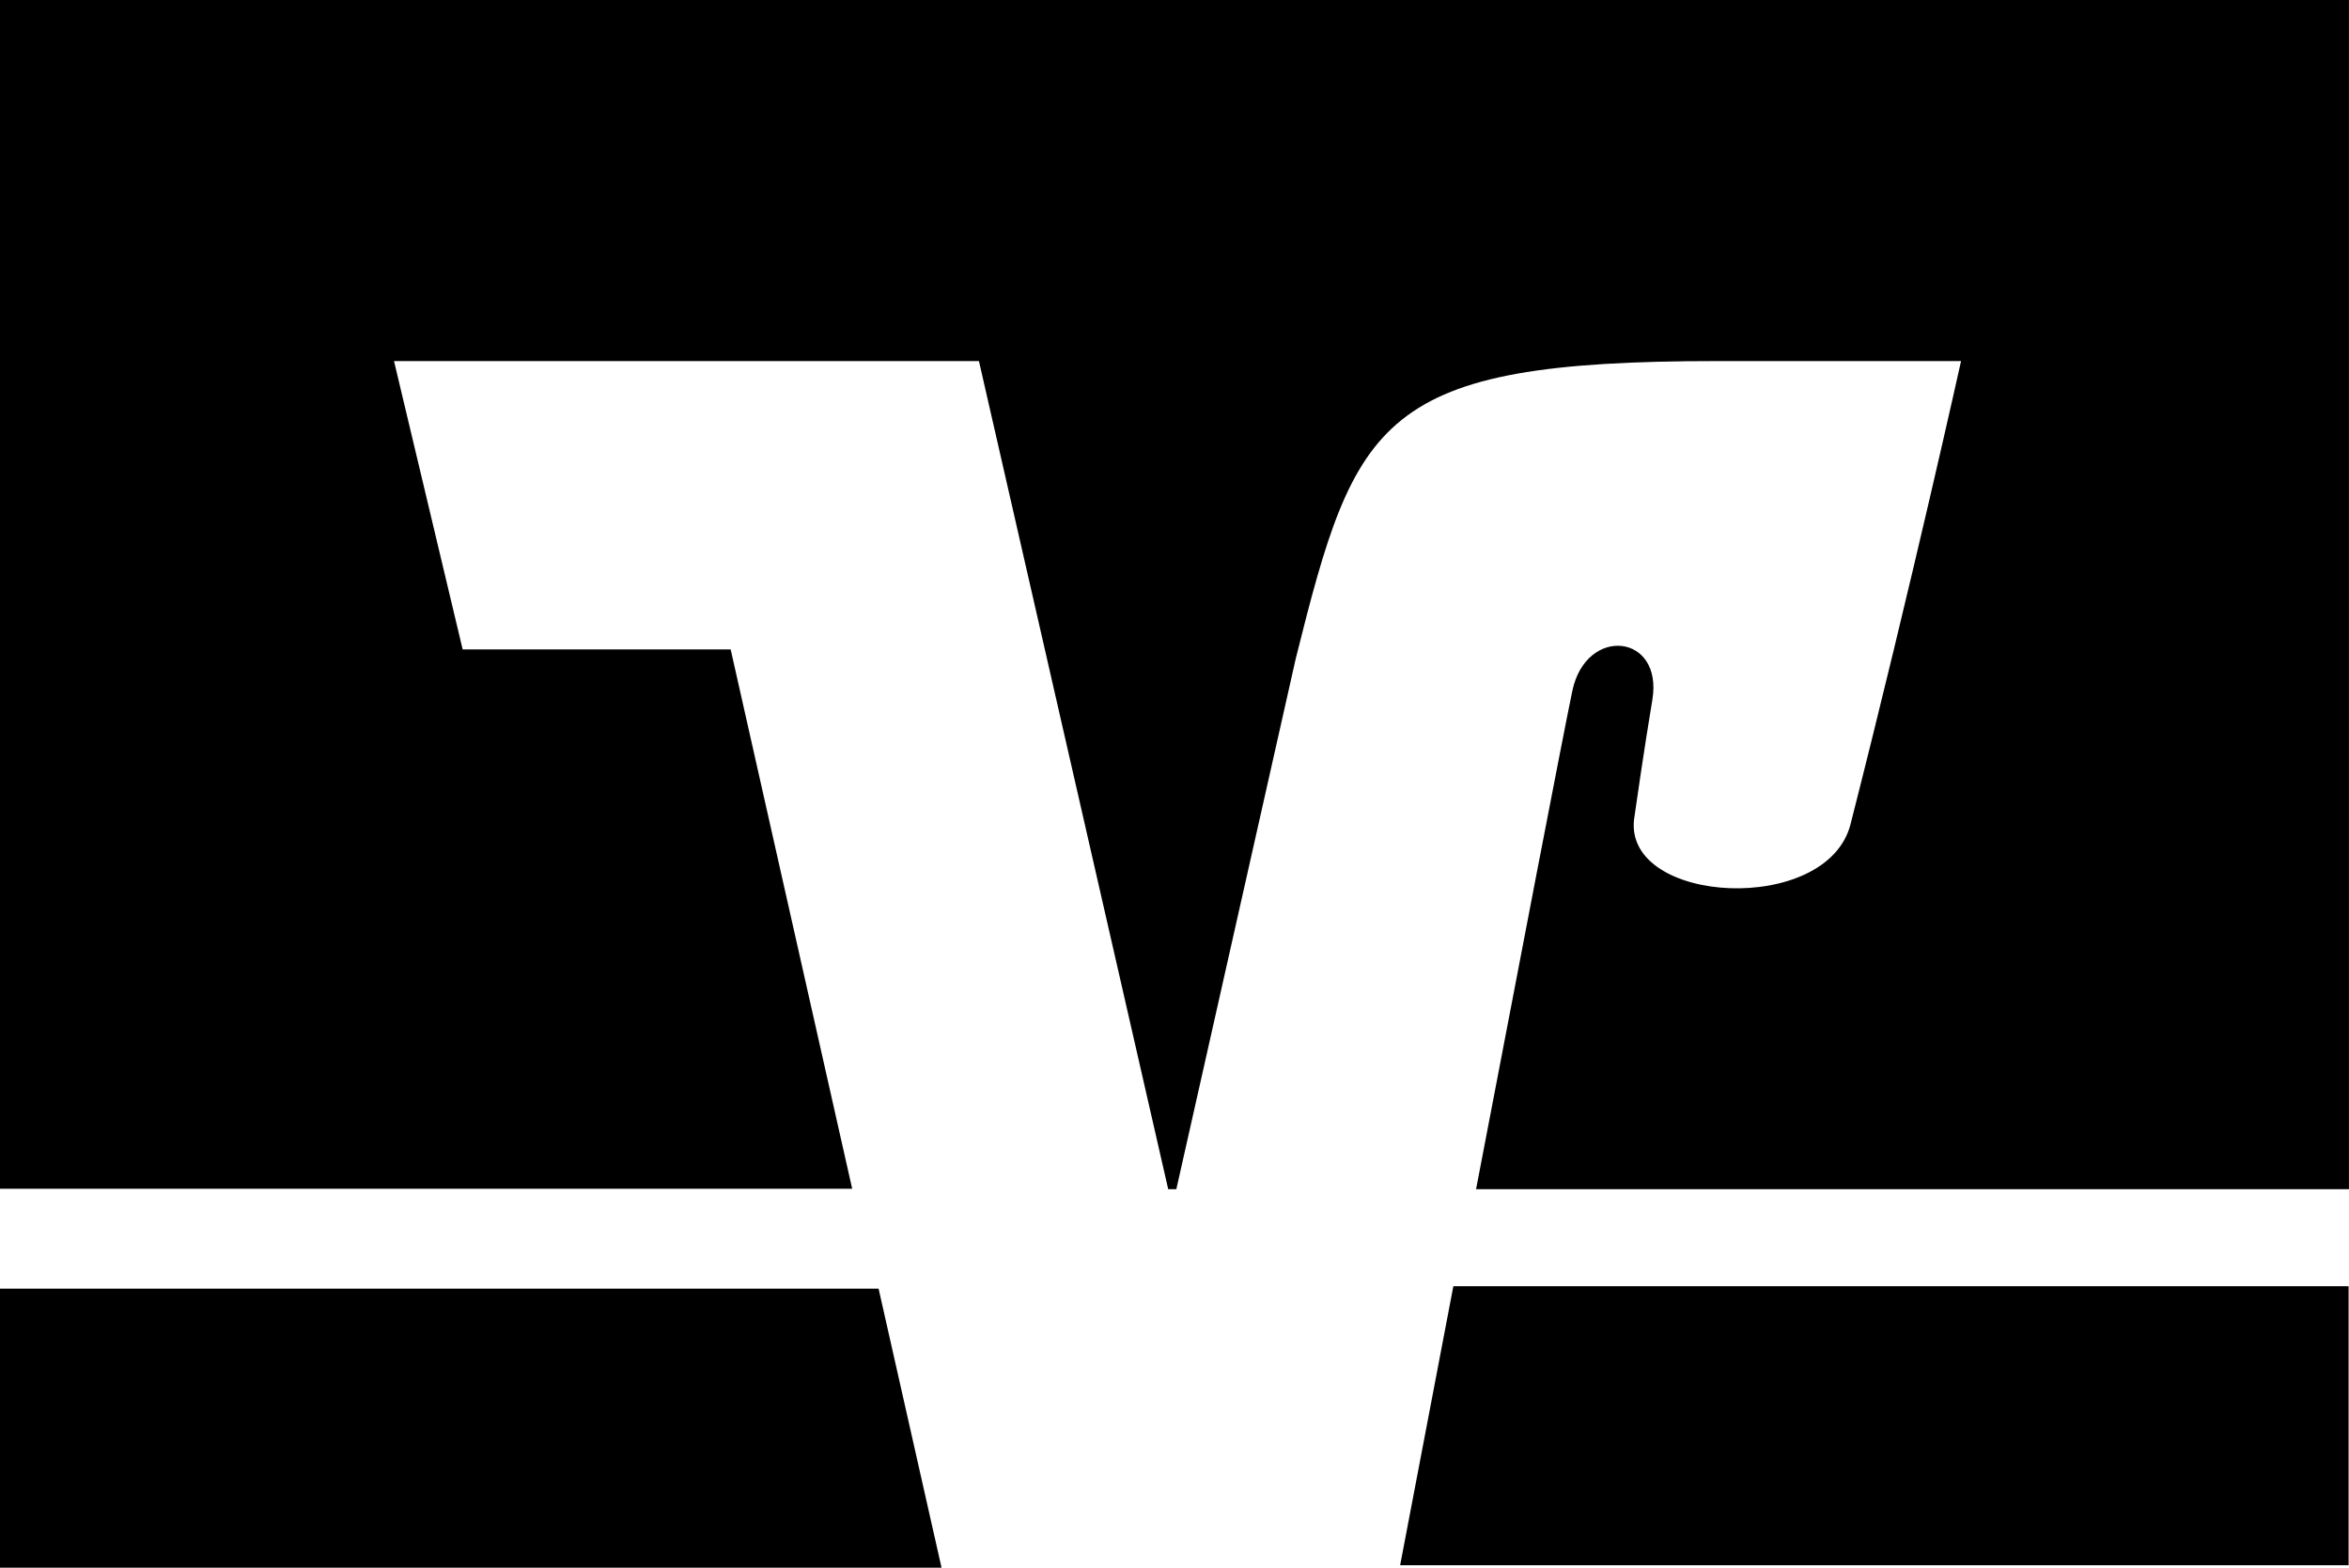<svg xmlns="http://www.w3.org/2000/svg" id="layer1" width="120.558" height="80.469" viewBox="0 0 120.558 80.469"><path id="path54" d="M89.59,332.6c-1.251,6.567-2.314,12.154-2.731,14.322h48.678V332.6ZM15,332.725v14.322H63.323l-3.231-14.322Z" transform="translate(-15 -266.578)"></path><path id="path62" d="M38.745,49.234l-3.523-14.8h30.02L74.956,76.94h.417L81.5,49.714c3.085-12.362,4.253-15.281,21.639-15.281h12.508s-2.522,11.4-5.67,23.766c-1.188,4.711-11.633,4.149-11.111-.25.063-.459.542-3.773.938-6.129.563-3.4-3.4-3.815-4.107-.459-.5,2.4-2.793,14.343-4.941,25.579h44.8V15.9H15V76.919H58.737L52.5,49.234H38.745Z" transform="translate(-15 -15.9)"></path></svg>